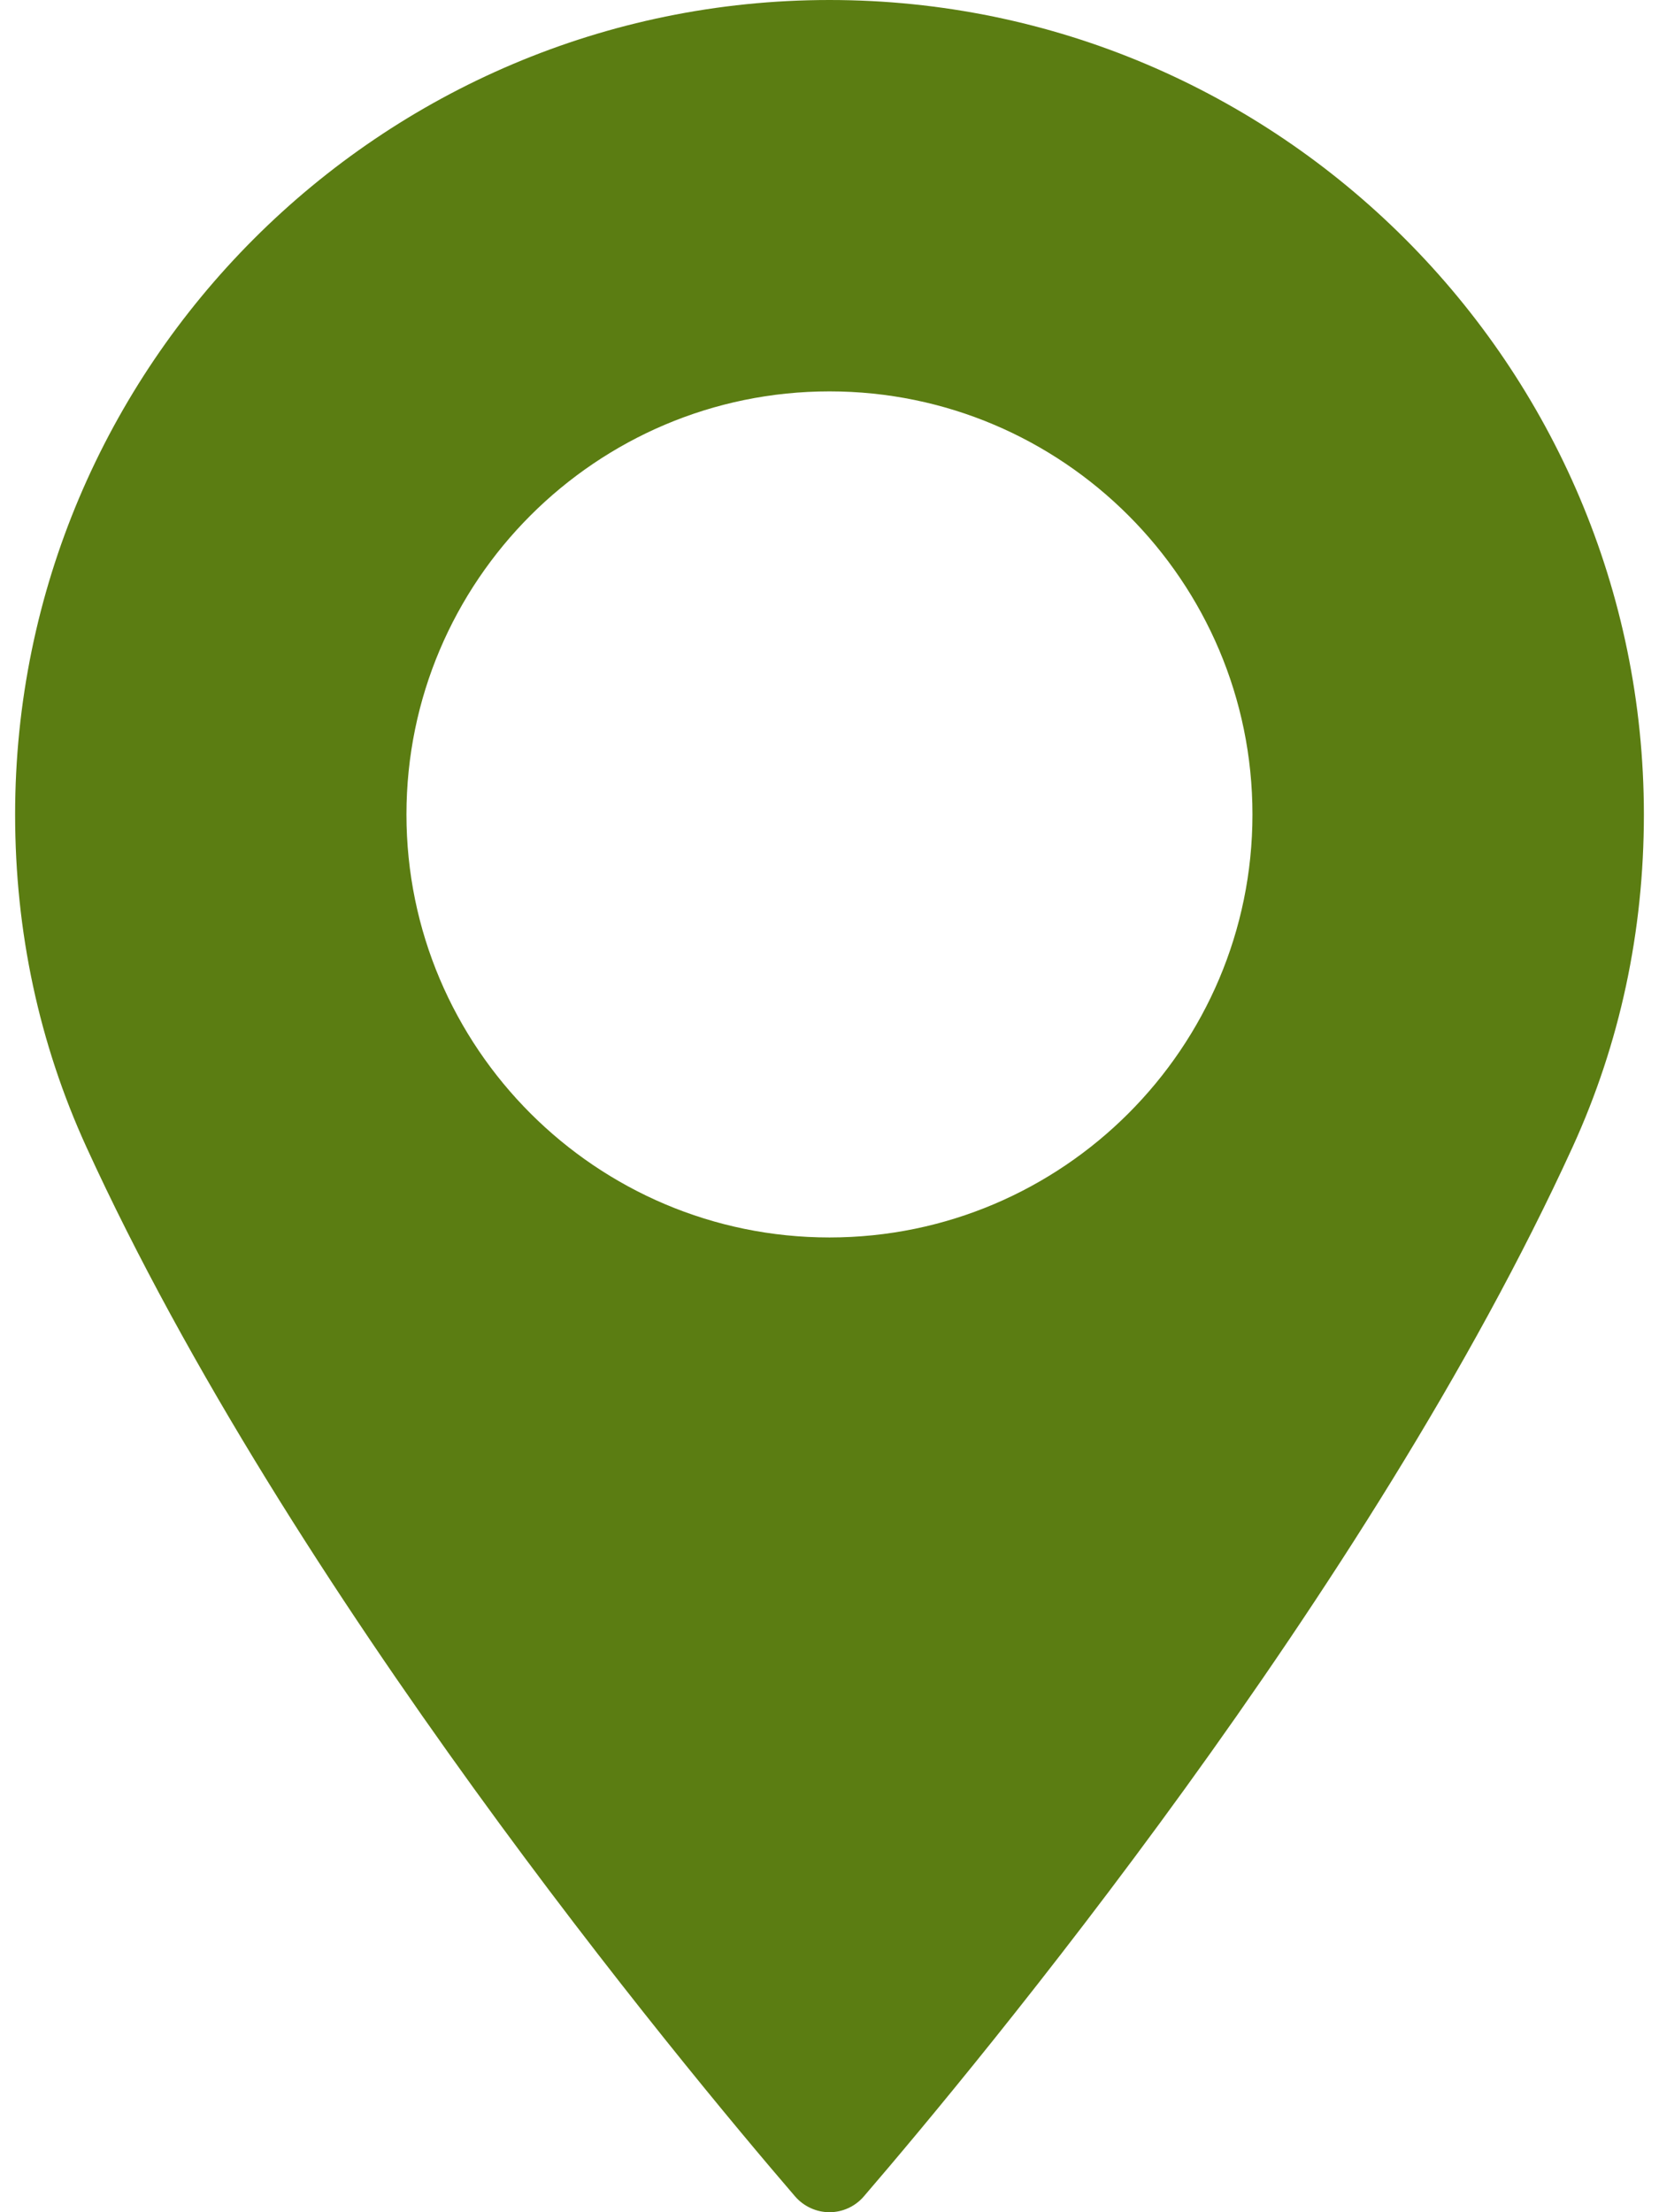 <svg width="18" height="24" viewBox="0 0 18 24" fill="none" xmlns="http://www.w3.org/2000/svg">
<path d="M9 0C4.128 0 0.164 3.964 0.164 8.836C0.164 10.107 0.424 11.32 0.937 12.443C3.146 17.276 7.381 22.38 8.627 23.829C8.721 23.937 8.857 24 9 24C9.143 24 9.279 23.937 9.372 23.829C10.618 22.38 14.853 17.277 17.063 12.443C17.576 11.32 17.836 10.107 17.836 8.836C17.835 3.964 13.871 0 9 0ZM9 13.425C6.469 13.425 4.41 11.366 4.41 8.836C4.41 6.305 6.469 4.246 9 4.246C11.53 4.246 13.589 6.305 13.589 8.836C13.589 11.366 11.53 13.425 9 13.425Z" fill="#5B7D12"/>
</svg>
